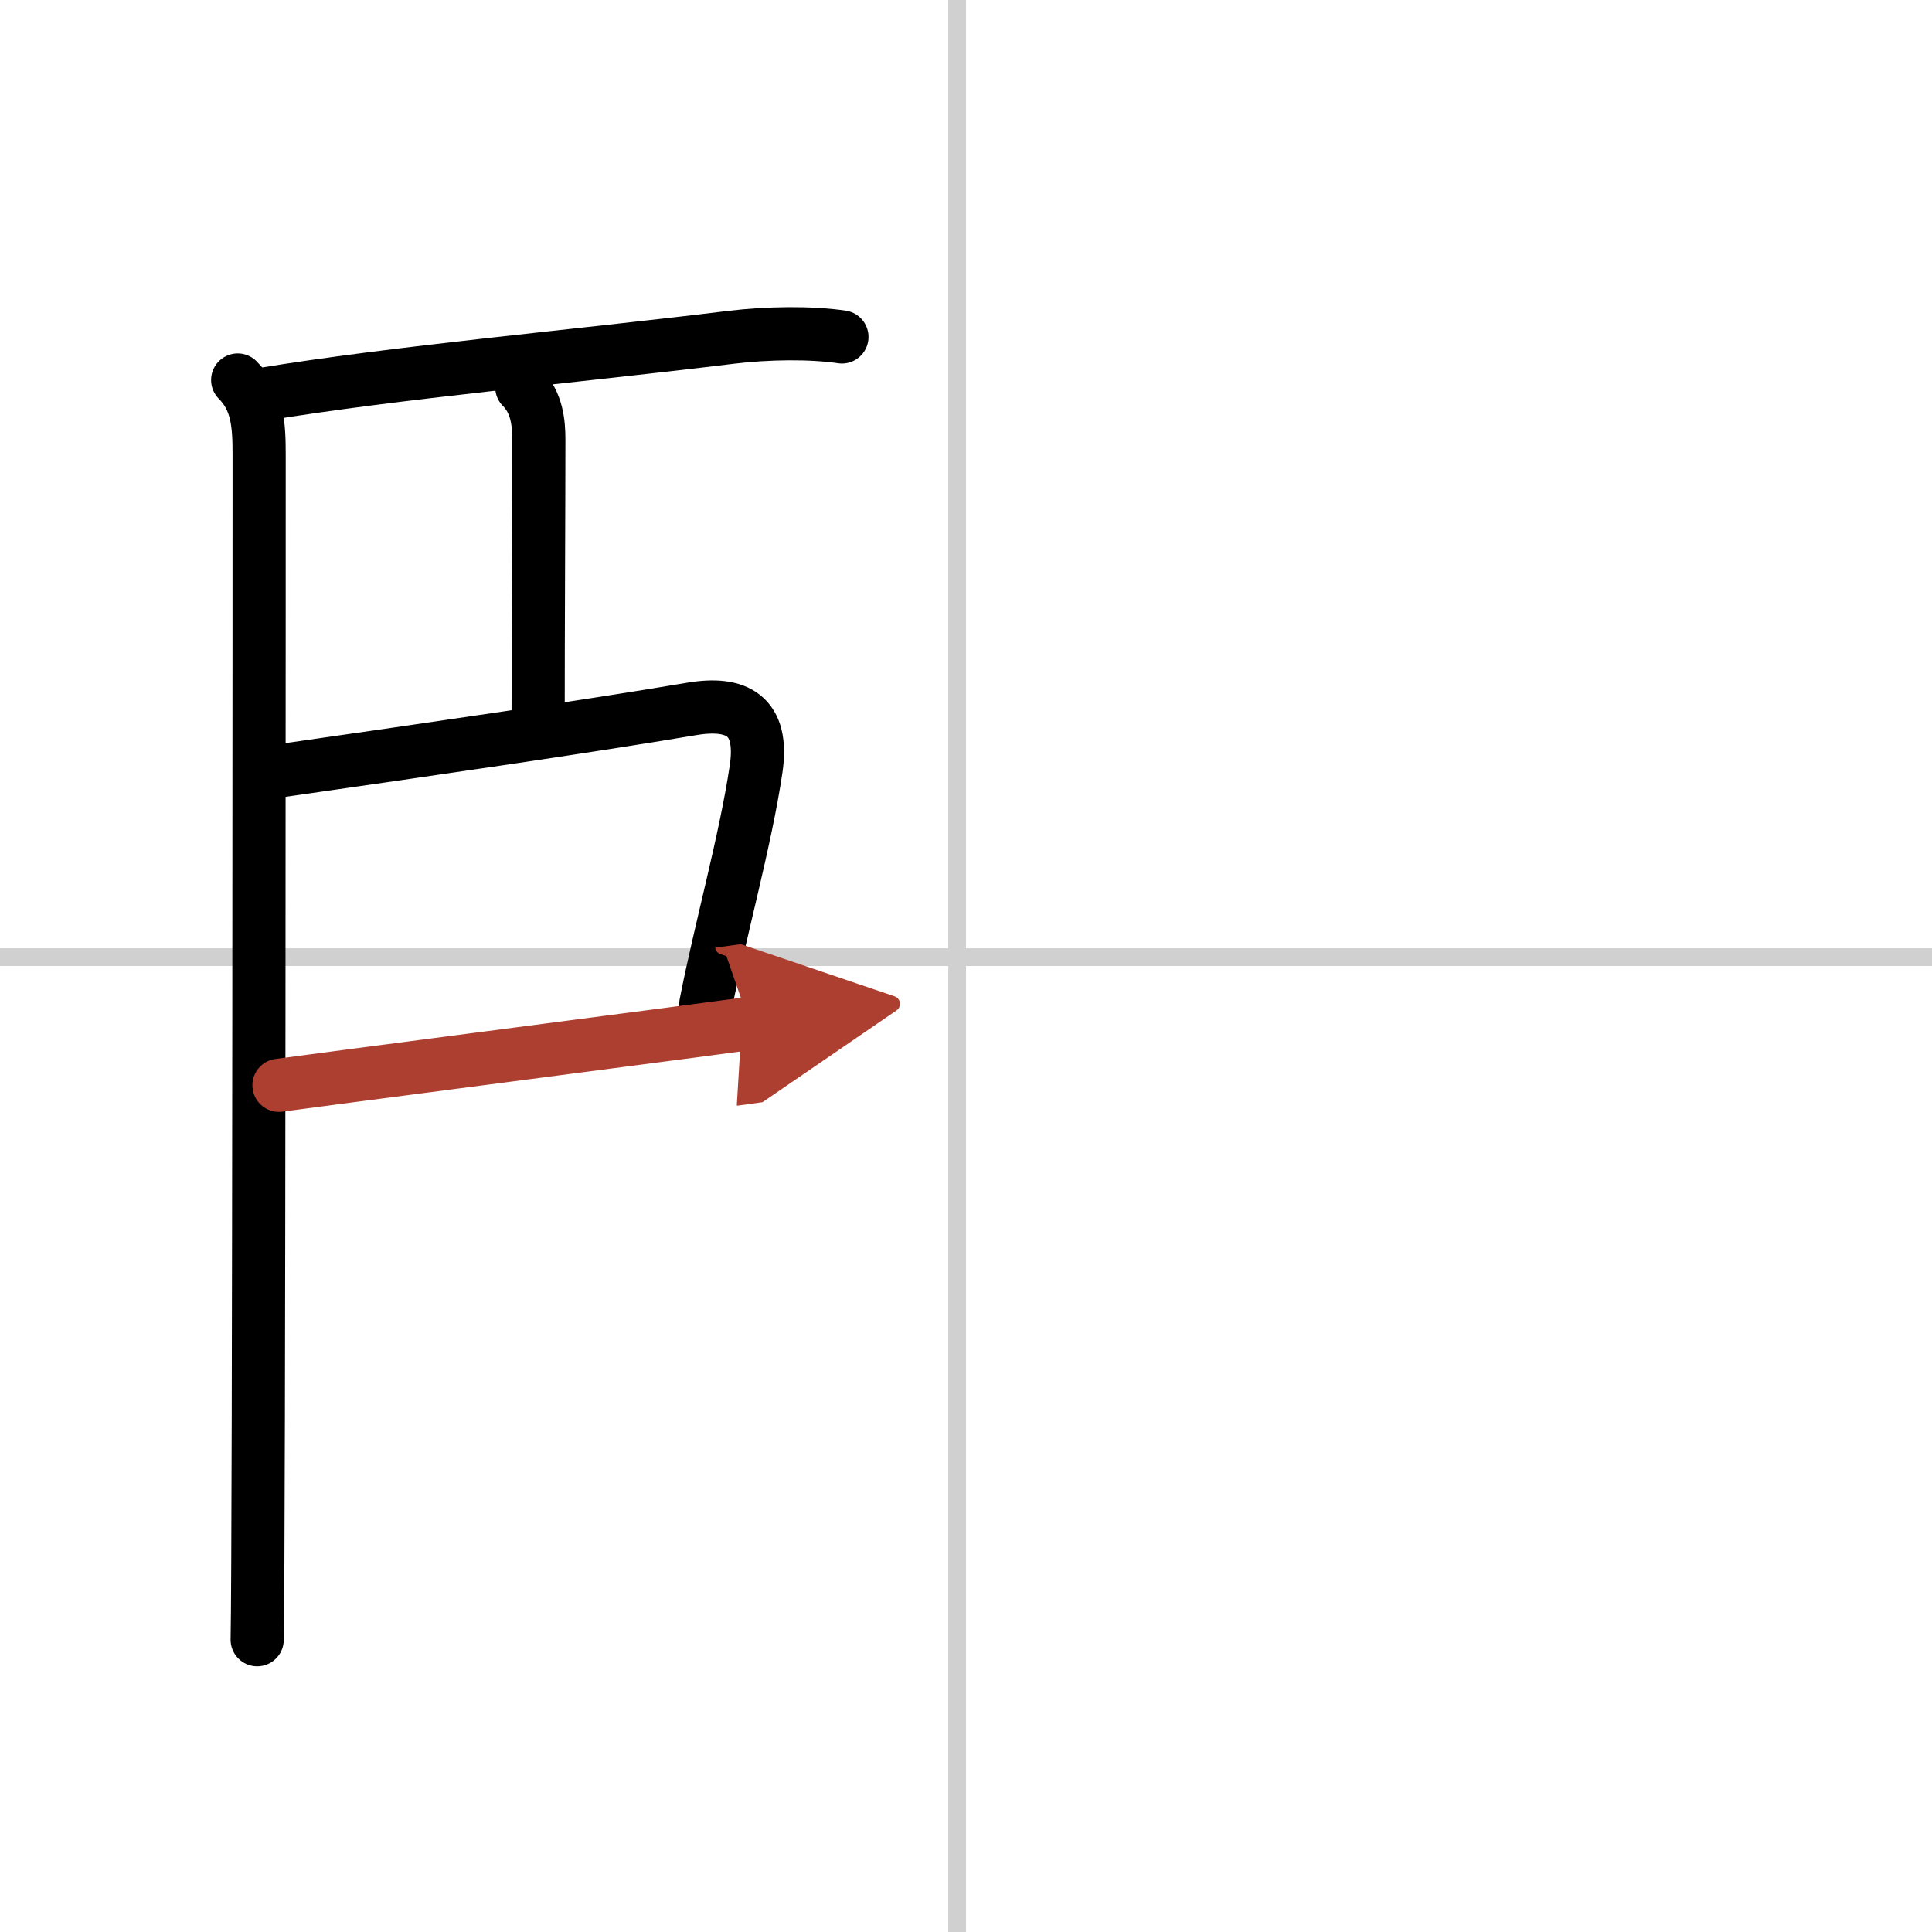 <svg width="400" height="400" viewBox="0 0 109 109" xmlns="http://www.w3.org/2000/svg"><defs><marker id="a" markerWidth="4" orient="auto" refX="1" refY="5" viewBox="0 0 10 10"><polyline points="0 0 10 5 0 10 1 5" fill="#ad3f31" stroke="#ad3f31"/></marker></defs><g fill="none" stroke="#000" stroke-linecap="round" stroke-linejoin="round" stroke-width="3"><rect width="100%" height="100%" fill="#fff" stroke="#fff"/><line x1="54" x2="54" y2="109" stroke="#d0d0d0" stroke-width="1"/><line x2="109" y1="54" y2="54" stroke="#d0d0d0" stroke-width="1"/><path d="m13.41 21.44c1.14 1.14 1.21 2.56 1.21 4.21 0 0.84 0 61.65-0.11 66.86"/><path d="m14.74 22.26c7.63-1.26 17.63-2.14 26.51-3.23 2.07-0.25 4.5-0.28 6.25-0.02"/><path d="m29.44 21.85c0.86 0.86 0.96 2.02 0.96 2.96 0 3.82-0.04 10.32-0.04 16.19"/><path d="m15.7 43.5c9.05-1.3 17.44-2.51 23.3-3.5 2.58-0.44 4.1 0.37 3.66 3.37-0.6 4.06-2.03 9.12-2.84 13.28"/><path d="m15.74 61.23c3.65-0.49 15.04-1.97 22.27-2.92 1.72-0.23 3.2-0.42 4.29-0.57" marker-end="url(#a)" stroke="#ad3f31"/></g></svg>
